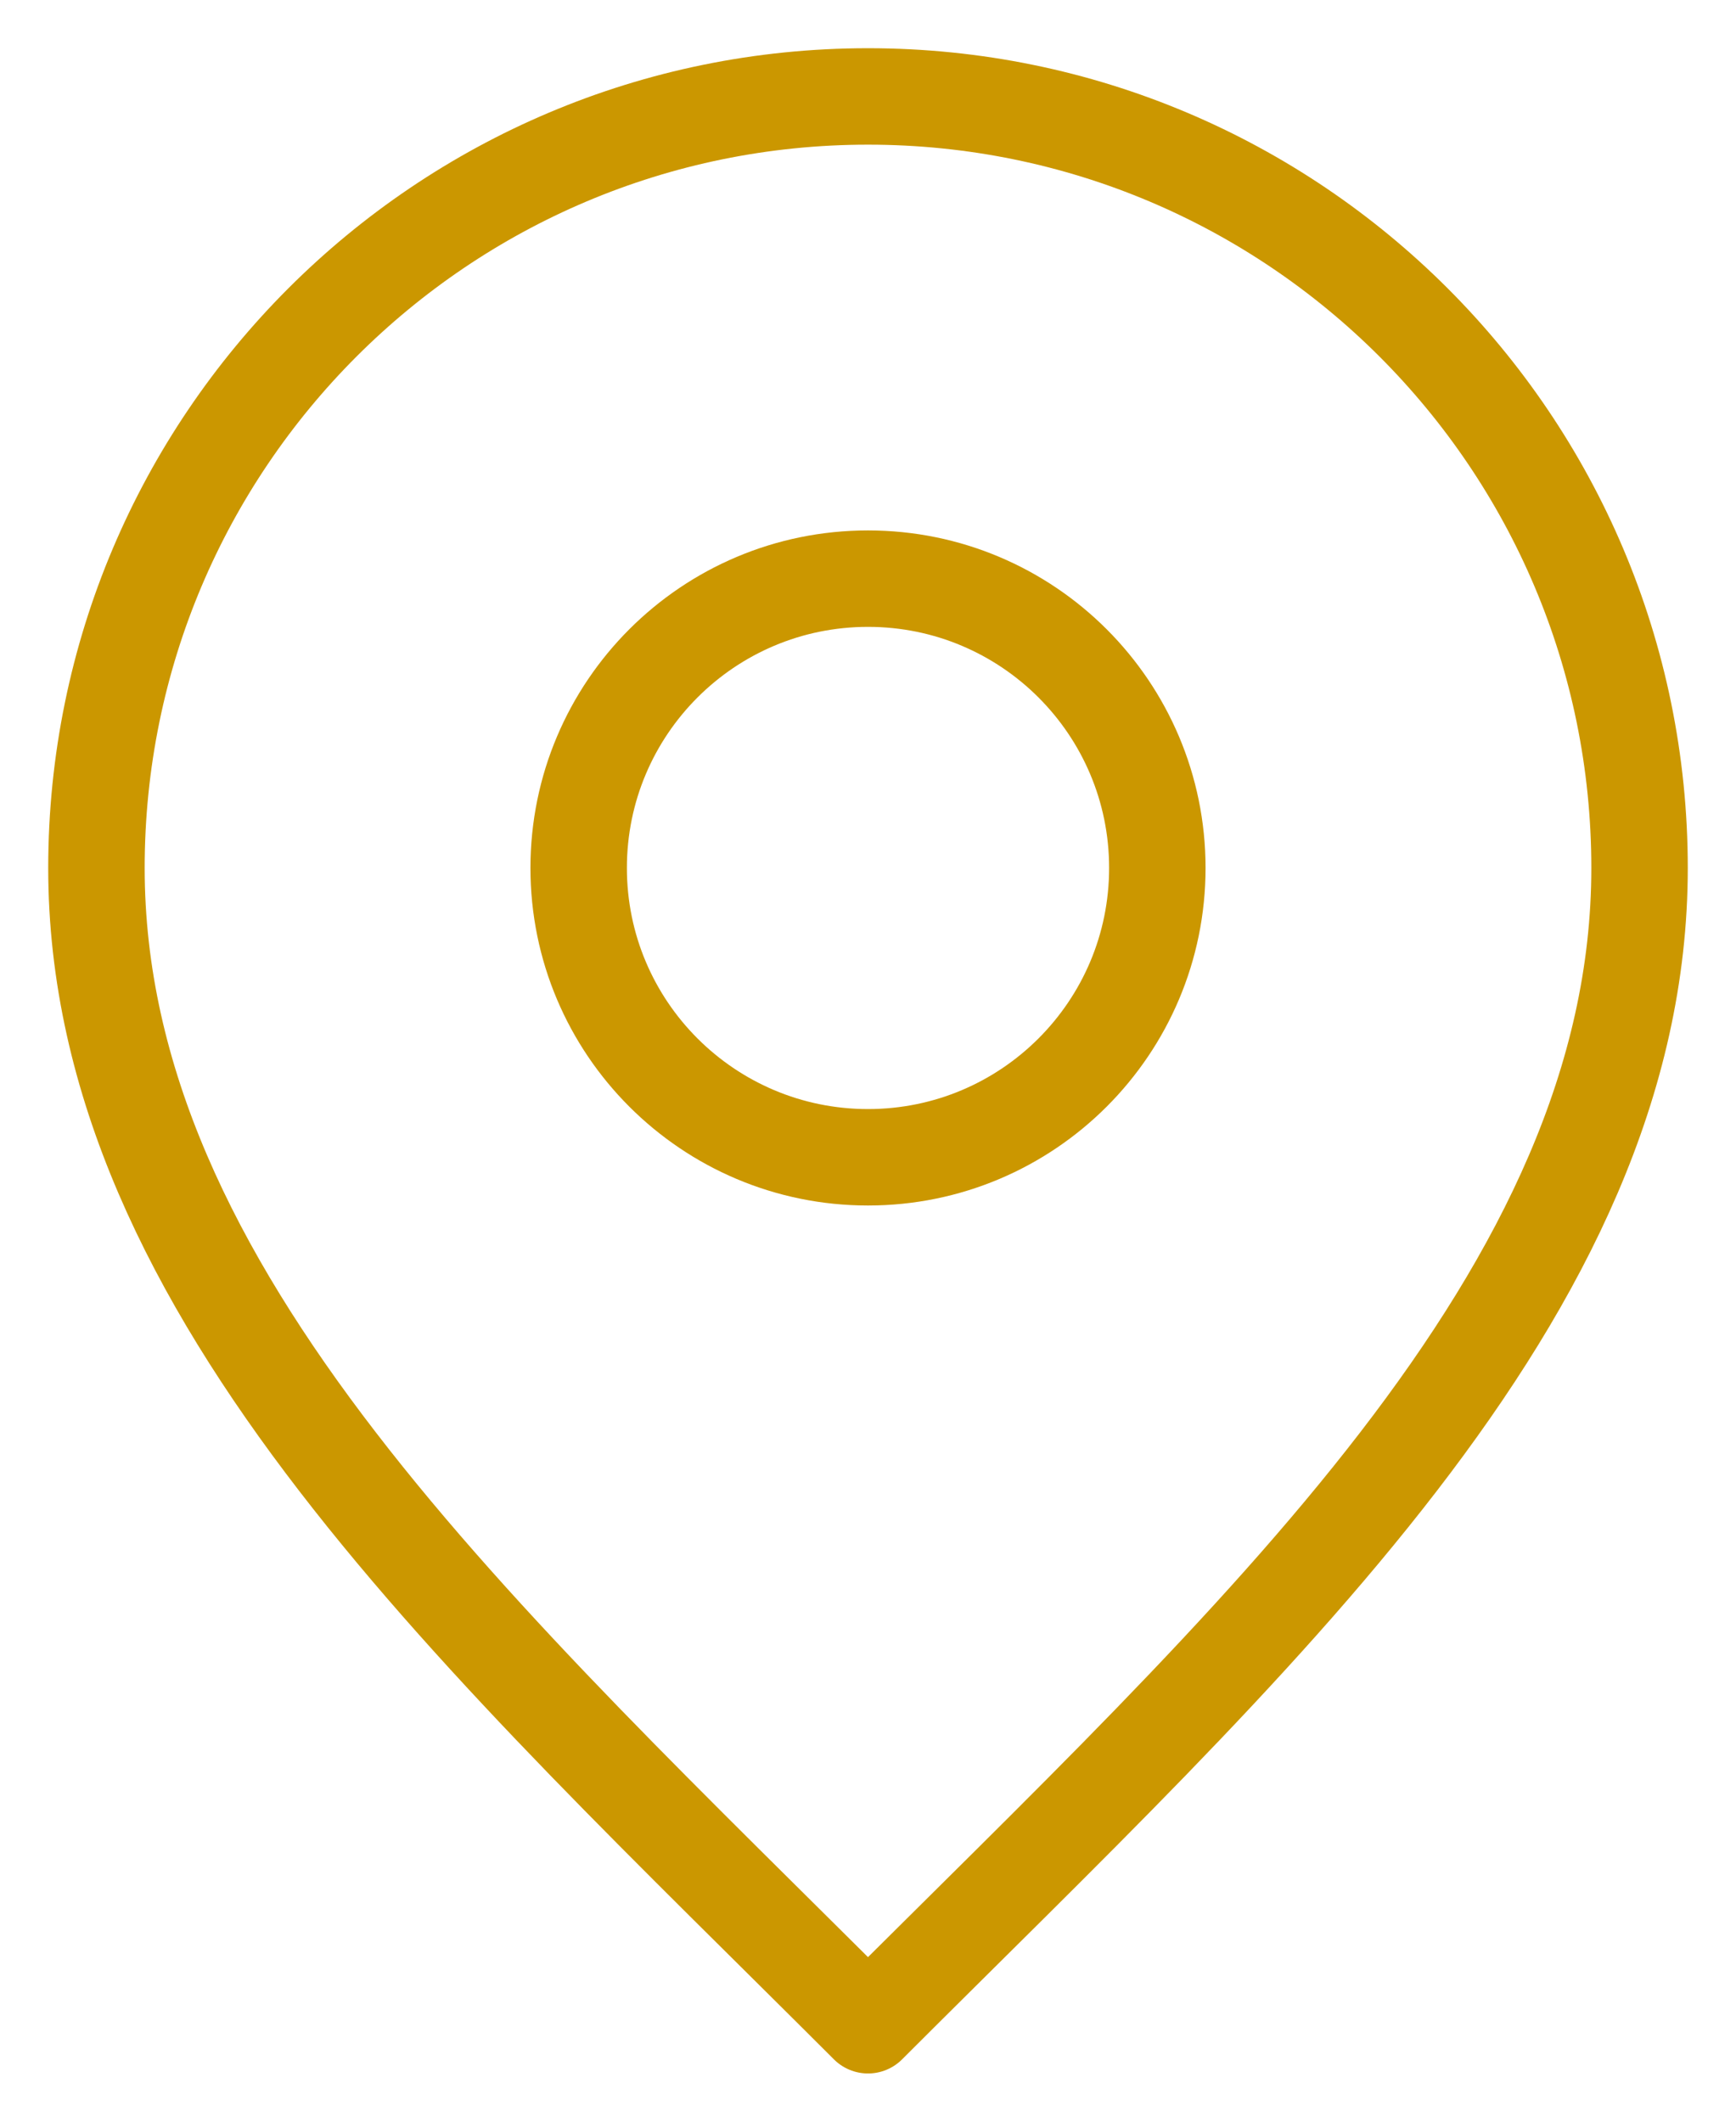 <svg width="18" height="22" viewBox="0 0 18 22" fill="none" xmlns="http://www.w3.org/2000/svg">
<path d="M9 12C10.657 12 12 10.657 12 9C12 7.343 10.657 6 9 6C7.343 6 6 7.343 6 9C6 10.657 7.343 12 9 12Z" stroke="#CB9700" stroke-linecap="round" stroke-linejoin="round"/>
<path d="M9 21C13 17 17 13.418 17 9C17 4.582 13.418 1 9 1C4.582 1 1 4.582 1 9C1 13.418 5 17 9 21Z" stroke="#CB9700" stroke-linecap="round" stroke-linejoin="round"/>
</svg>
